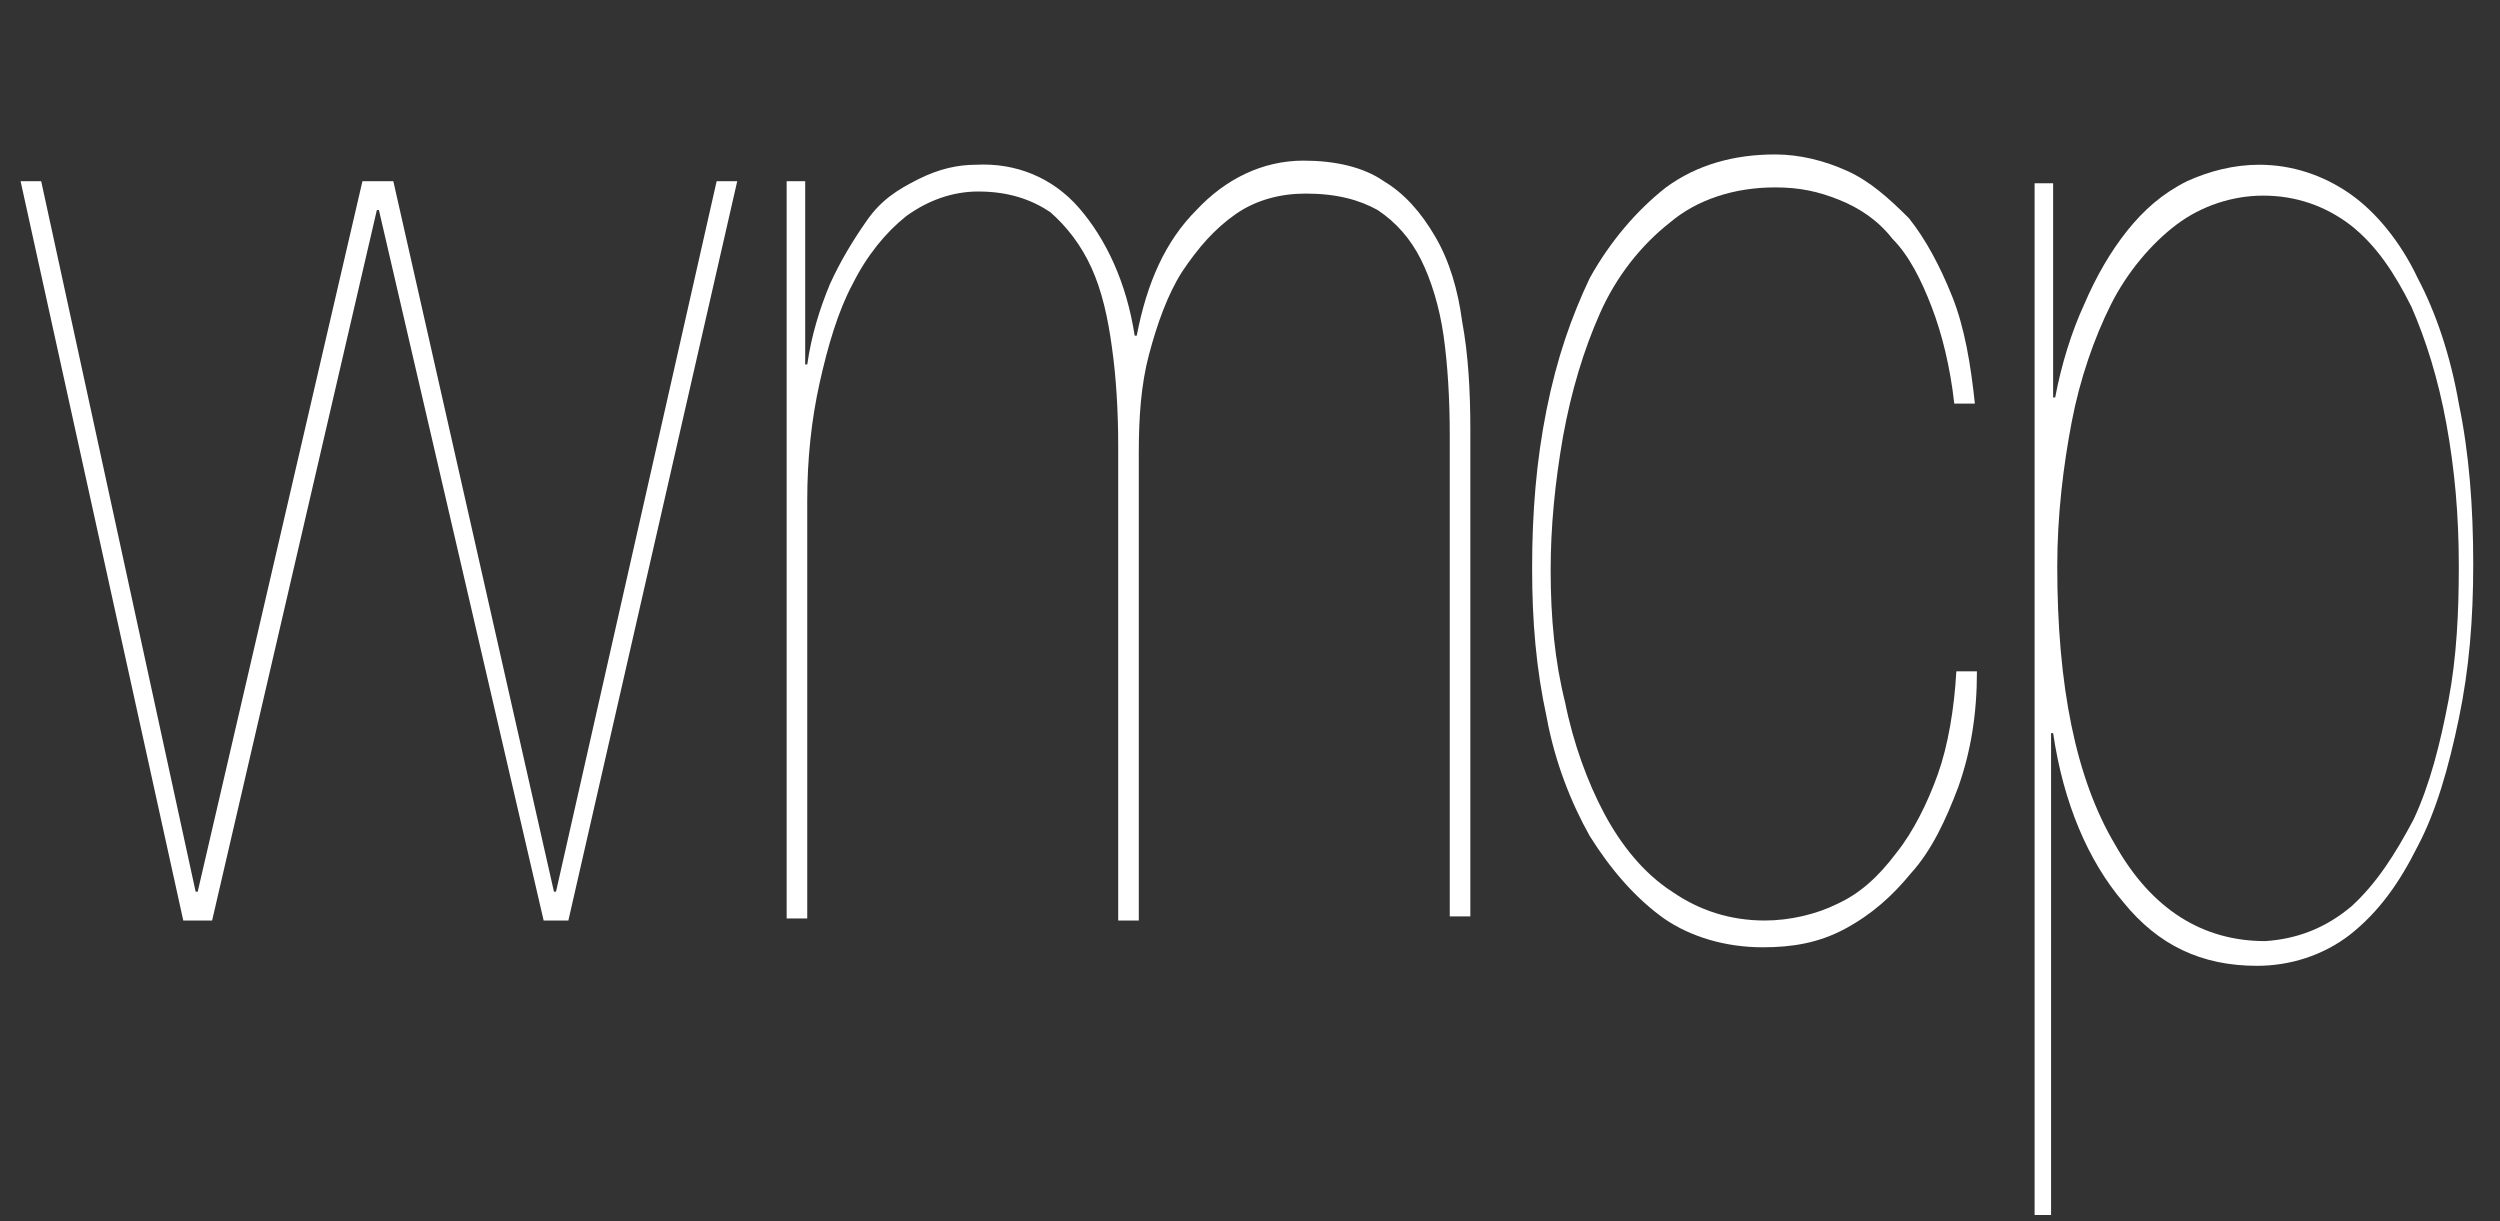 <?xml version="1.0" encoding="utf-8"?>
<!-- Generator: Adobe Illustrator 26.0.0, SVG Export Plug-In . SVG Version: 6.00 Build 0)  -->
<svg version="1.1" id="Calque_1" xmlns="http://www.w3.org/2000/svg" xmlns:xlink="http://www.w3.org/1999/xlink" x="0px" y="0px"
	 viewBox="0 0 121.4 59.3" style="enable-background:new 0 0 121.4 59.3;" xml:space="preserve">
<rect x="0" y="0" width="121.4" height="59.3" fill="#333333" stroke="none"/>
<style type="text/css">
	.st0{fill:#FFFFFF;}
</style>
<g>
	<polygon class="st0" points="34.8,8.8 27,43.3 26.9,43.3 19.1,8.8 17.6,8.8 9.6,43.3 9.5,43.3 2,8.8 1,8.8 8.9,44.7 10.3,44.7 
		18.3,10.2 18.4,10.2 26.4,44.7 27.6,44.7 35.8,8.8 	"/>
	<g>
		<path class="st0" d="M39.1,8.8v8.9h0.1c0.2-1.4,0.6-2.7,1.1-3.9c0.5-1.1,1.1-2.1,1.8-3.1s1.5-1.5,2.5-2S46.5,8,47.4,8
			c1.9-0.1,3.7,0.6,5,2.1c1.3,1.5,2.3,3.6,2.7,6.2h0.1c0.5-2.6,1.4-4.6,2.9-6.1c1.4-1.5,3.2-2.4,5.2-2.4c1.5,0,2.9,0.3,3.9,1
			c1,0.6,1.8,1.5,2.5,2.7s1.1,2.6,1.3,4.1c0.3,1.6,0.4,3.4,0.4,5.3v23.6h-1V21.1c0-1.7-0.1-3.4-0.3-4.8c-0.2-1.4-0.6-2.7-1.1-3.7
			s-1.2-1.8-2.1-2.4c-0.9-0.5-2-0.8-3.5-0.8c-1.2,0-2.4,0.3-3.4,1c-1,0.7-1.8,1.6-2.6,2.8c-0.7,1.1-1.2,2.5-1.6,4s-0.5,3.1-0.5,4.8
			v22.7h-1V21.6c0-1.6-0.1-3.3-0.3-4.7c-0.2-1.5-0.5-2.8-1-3.9s-1.2-2-2-2.7c-0.9-0.6-2-1-3.5-1c-1.2,0-2.4,0.4-3.5,1.2
			c-1,0.8-1.9,1.9-2.6,3.3c-0.7,1.3-1.2,3-1.6,4.8c-0.4,1.8-0.6,3.7-0.6,5.7v20.3h-1V8.8H39.1z"/>
		<path class="st0" d="M95.1,38.2c-0.6,1.6-1.3,3.1-2.3,4.2c-0.9,1.1-1.9,2-3.2,2.7s-2.6,0.9-4,0.9c-1.8,0-3.5-0.5-4.8-1.4
			c-1.4-1-2.6-2.4-3.6-4c-0.9-1.6-1.7-3.6-2.1-5.8c-0.5-2.3-0.7-4.6-0.7-7.2c0-2.7,0.2-5.2,0.7-7.7c0.5-2.5,1.2-4.5,2.1-6.4
			c1-1.8,2.3-3.3,3.7-4.4c1.5-1.1,3.3-1.6,5.3-1.6c1.2,0,2.4,0.3,3.5,0.8s2,1.3,3,2.3c0.8,1,1.5,2.3,2.1,3.8s0.9,3.3,1.1,5.2h-1
			c-0.2-1.8-0.6-3.4-1.1-4.7c-0.5-1.3-1.1-2.5-1.9-3.3c-0.7-0.9-1.6-1.5-2.6-1.9s-1.9-0.6-3.1-0.6c-2,0-3.8,0.6-5.1,1.7
			c-1.4,1.1-2.6,2.6-3.4,4.4c-0.8,1.8-1.4,3.8-1.8,6c-0.4,2.3-0.6,4.4-0.6,6.5c0,2.3,0.2,4.4,0.7,6.4c0.4,2,1.1,3.9,1.9,5.4
			c0.8,1.5,1.9,2.9,3.3,3.8c1.3,0.9,2.8,1.4,4.5,1.4c1.2,0,2.5-0.3,3.5-0.8c1.1-0.5,2-1.3,2.9-2.5c0.8-1,1.5-2.4,2-3.8
			c0.5-1.4,0.8-3.2,0.9-5h1C96,34.7,95.7,36.5,95.1,38.2"/>
		<path class="st0" d="M114.2,44c1.2-1.1,2.1-2.5,3-4.2c0.8-1.7,1.3-3.7,1.7-5.8c0.4-2.1,0.5-4.3,0.5-6.5c0-2.5-0.2-4.7-0.6-6.9
			s-1-4.1-1.7-5.7c-0.8-1.6-1.7-3-3-4c-1.2-0.9-2.6-1.4-4.2-1.4c-1.5,0-3,0.5-4.2,1.4c-1.2,0.9-2.4,2.3-3.2,3.9
			c-0.8,1.6-1.5,3.6-1.9,5.7s-0.7,4.5-0.7,7c0,5.8,0.9,10.3,2.8,13.5c1.8,3.2,4.3,4.7,7.3,4.7C111.5,45.6,112.9,45.1,114.2,44
			 M98.8,59V8.9h0.9v10.4h0.1c0.3-1.6,0.8-3.2,1.4-4.5c0.6-1.4,1.3-2.6,2.1-3.6s1.7-1.8,2.9-2.4c1.1-0.5,2.3-0.8,3.5-0.8
			c1.6,0,3.1,0.5,4.4,1.4c1.3,0.9,2.5,2.4,3.3,4.1c0.9,1.7,1.6,3.8,2,6.1c0.5,2.4,0.7,5,0.7,7.8c0,2.7-0.2,5.1-0.7,7.5
			c-0.5,2.4-1.1,4.5-2,6.2c-0.9,1.8-1.9,3.2-3.3,4.3c-1.3,1-2.9,1.5-4.5,1.5c-2.7,0-4.8-1-6.5-3.1c-1.7-2-2.9-4.8-3.4-8.2h-0.1V59
			H98.8z"/>
	</g>
</g>
</svg>
